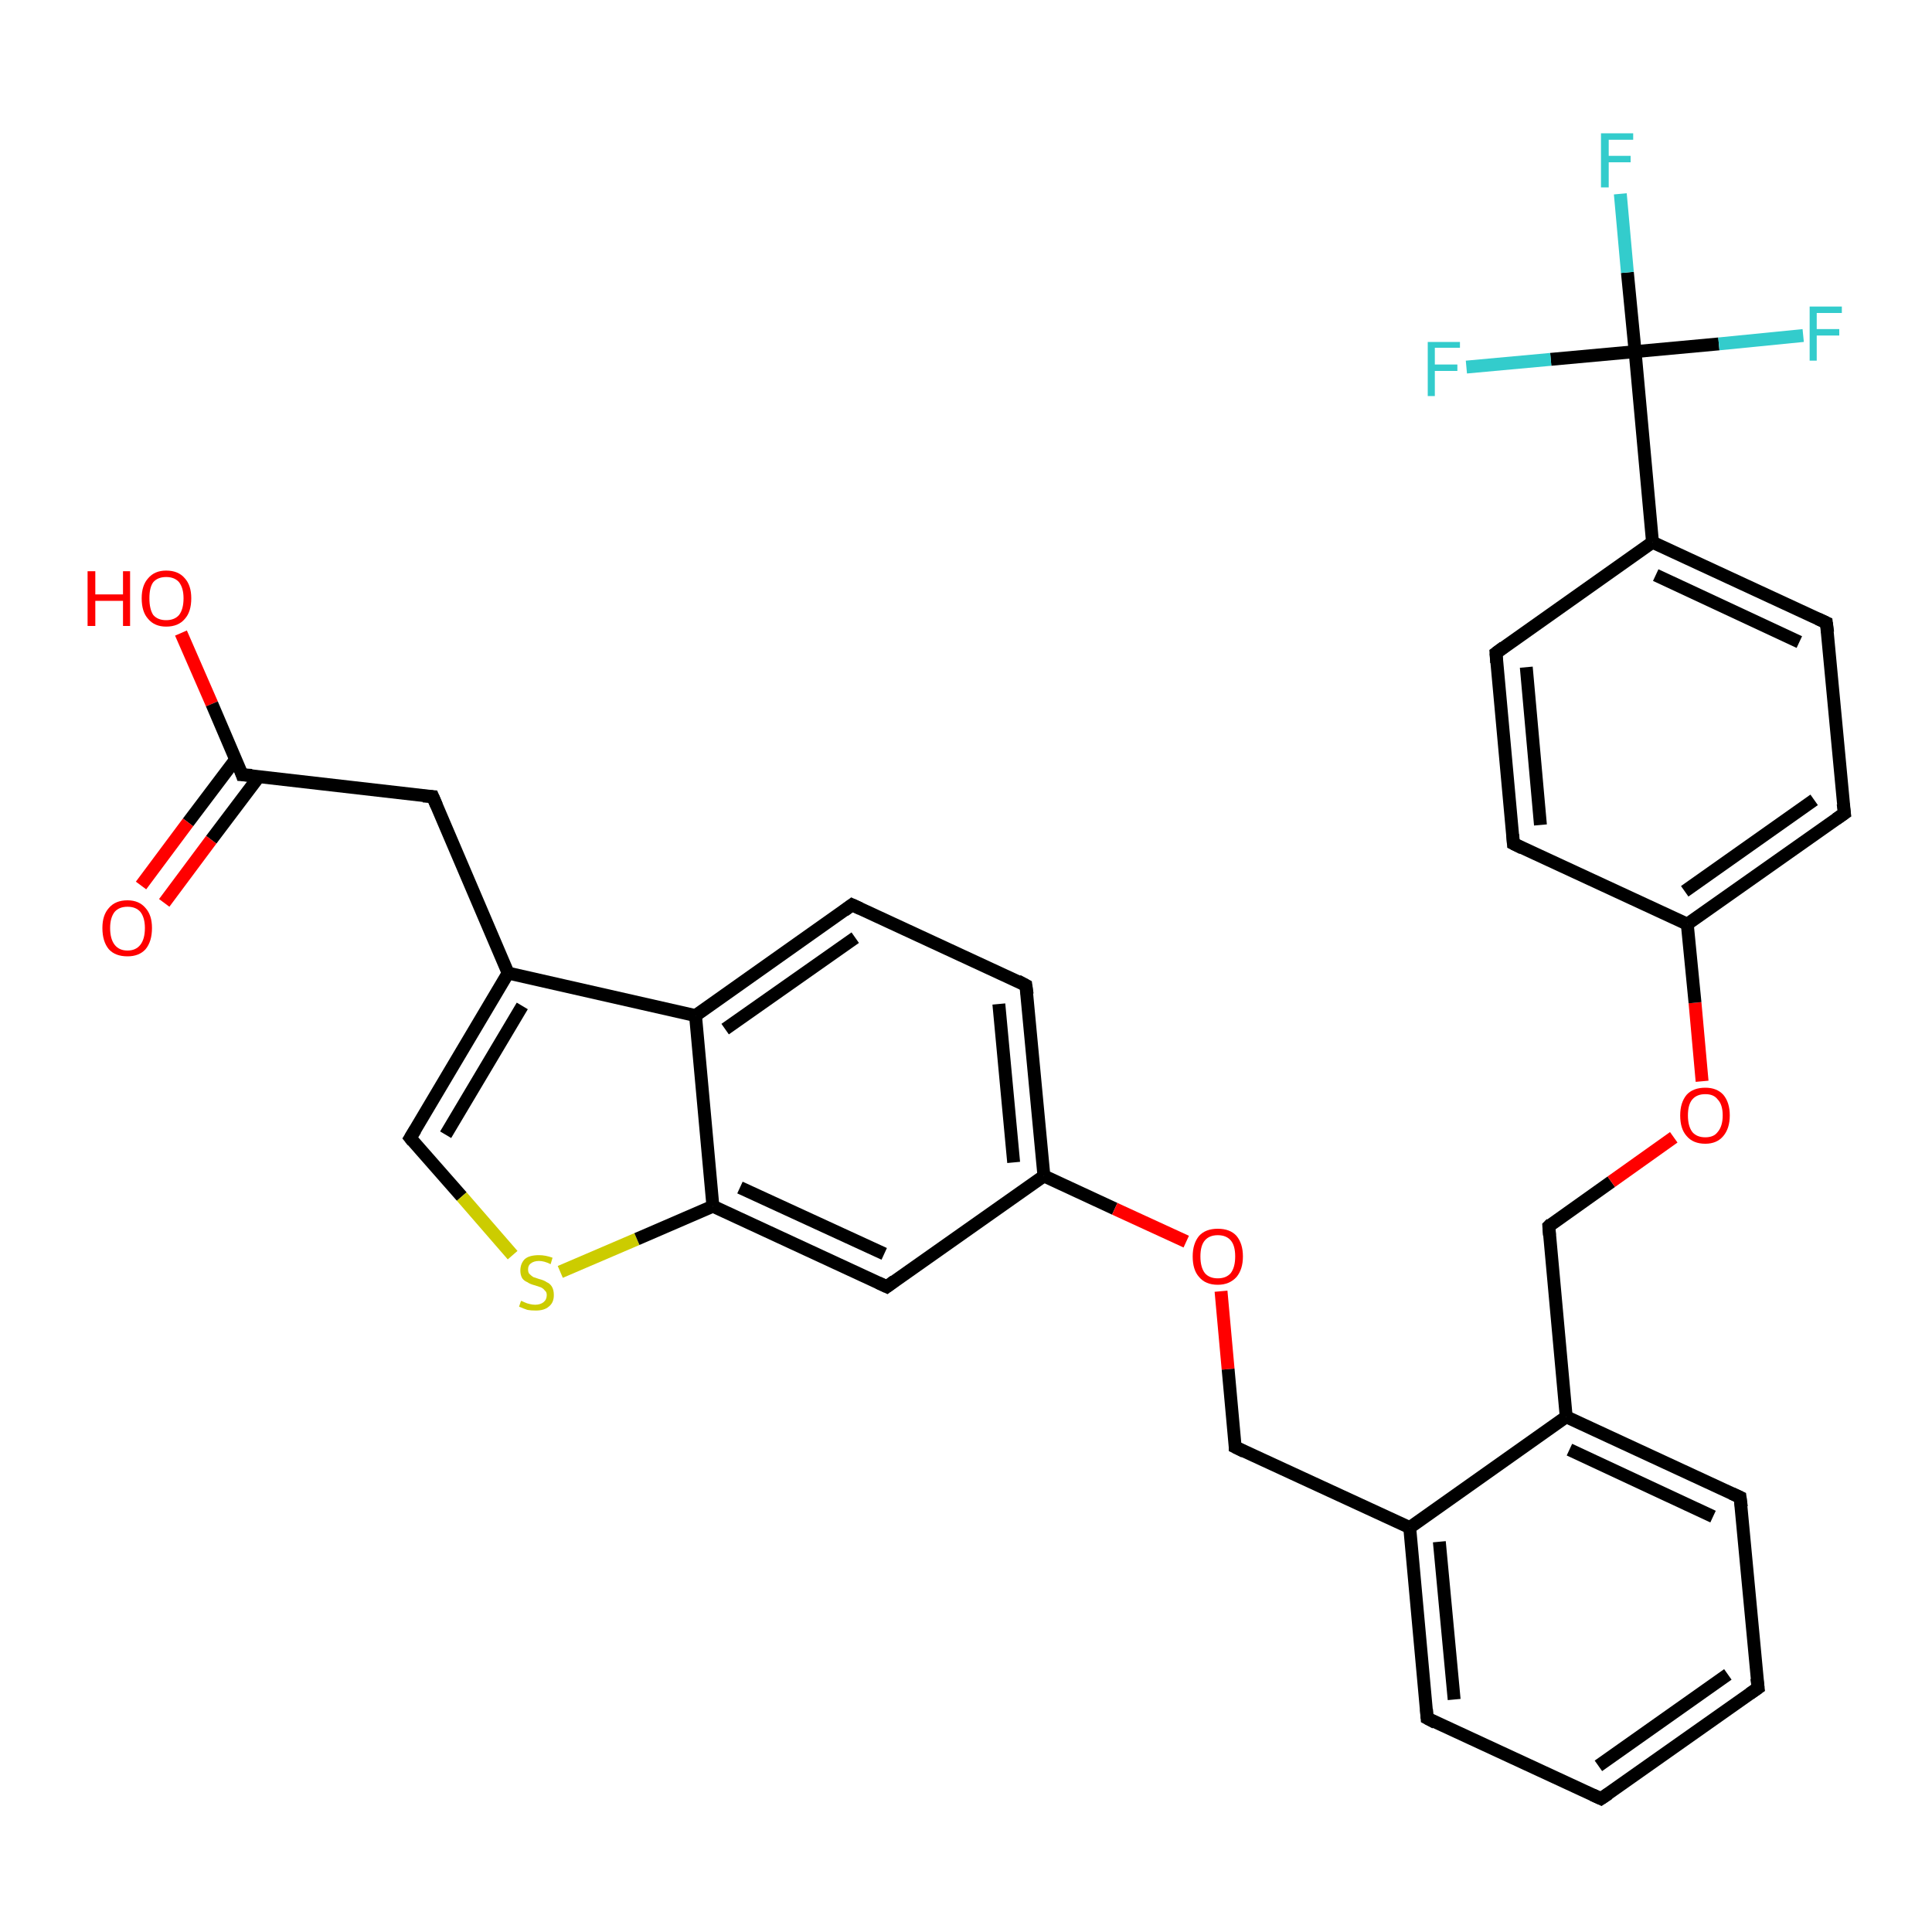 <?xml version='1.0' encoding='iso-8859-1'?>
<svg version='1.1' baseProfile='full'
              xmlns='http://www.w3.org/2000/svg'
                      xmlns:rdkit='http://www.rdkit.org/xml'
                      xmlns:xlink='http://www.w3.org/1999/xlink'
                  xml:space='preserve'
width='300px' height='300px' viewBox='0 0 300 300'>
<!-- END OF HEADER -->
<rect style='opacity:1.0;fill:#FFFFFF;stroke:none' width='300.0' height='300.0' x='0.0' y='0.0'> </rect>
<path class='bond-0 atom-0 atom-1' d='M 28.1,98.3 L 32.9,109.3' style='fill:none;fill-rule:evenodd;stroke:#FF0000;stroke-width:2.0px;stroke-linecap:butt;stroke-linejoin:miter;stroke-opacity:1' />
<path class='bond-0 atom-0 atom-1' d='M 32.9,109.3 L 37.6,120.3' style='fill:none;fill-rule:evenodd;stroke:#000000;stroke-width:2.0px;stroke-linecap:butt;stroke-linejoin:miter;stroke-opacity:1' />
<path class='bond-1 atom-1 atom-2' d='M 36.6,117.9 L 29.2,127.7' style='fill:none;fill-rule:evenodd;stroke:#000000;stroke-width:2.0px;stroke-linecap:butt;stroke-linejoin:miter;stroke-opacity:1' />
<path class='bond-1 atom-1 atom-2' d='M 29.2,127.7 L 21.9,137.5' style='fill:none;fill-rule:evenodd;stroke:#FF0000;stroke-width:2.0px;stroke-linecap:butt;stroke-linejoin:miter;stroke-opacity:1' />
<path class='bond-1 atom-1 atom-2' d='M 40.2,120.6 L 32.8,130.4' style='fill:none;fill-rule:evenodd;stroke:#000000;stroke-width:2.0px;stroke-linecap:butt;stroke-linejoin:miter;stroke-opacity:1' />
<path class='bond-1 atom-1 atom-2' d='M 32.8,130.4 L 25.5,140.2' style='fill:none;fill-rule:evenodd;stroke:#FF0000;stroke-width:2.0px;stroke-linecap:butt;stroke-linejoin:miter;stroke-opacity:1' />
<path class='bond-2 atom-1 atom-3' d='M 37.6,120.3 L 67.2,123.7' style='fill:none;fill-rule:evenodd;stroke:#000000;stroke-width:2.0px;stroke-linecap:butt;stroke-linejoin:miter;stroke-opacity:1' />
<path class='bond-3 atom-3 atom-4' d='M 67.2,123.7 L 78.9,151.1' style='fill:none;fill-rule:evenodd;stroke:#000000;stroke-width:2.0px;stroke-linecap:butt;stroke-linejoin:miter;stroke-opacity:1' />
<path class='bond-4 atom-4 atom-5' d='M 78.9,151.1 L 63.7,176.7' style='fill:none;fill-rule:evenodd;stroke:#000000;stroke-width:2.0px;stroke-linecap:butt;stroke-linejoin:miter;stroke-opacity:1' />
<path class='bond-4 atom-4 atom-5' d='M 81.1,156.2 L 69.2,176.2' style='fill:none;fill-rule:evenodd;stroke:#000000;stroke-width:2.0px;stroke-linecap:butt;stroke-linejoin:miter;stroke-opacity:1' />
<path class='bond-5 atom-5 atom-6' d='M 63.7,176.7 L 71.7,185.8' style='fill:none;fill-rule:evenodd;stroke:#000000;stroke-width:2.0px;stroke-linecap:butt;stroke-linejoin:miter;stroke-opacity:1' />
<path class='bond-5 atom-5 atom-6' d='M 71.7,185.8 L 79.6,194.9' style='fill:none;fill-rule:evenodd;stroke:#CCCC00;stroke-width:2.0px;stroke-linecap:butt;stroke-linejoin:miter;stroke-opacity:1' />
<path class='bond-6 atom-6 atom-7' d='M 87.0,197.5 L 98.9,192.4' style='fill:none;fill-rule:evenodd;stroke:#CCCC00;stroke-width:2.0px;stroke-linecap:butt;stroke-linejoin:miter;stroke-opacity:1' />
<path class='bond-6 atom-6 atom-7' d='M 98.9,192.4 L 110.7,187.3' style='fill:none;fill-rule:evenodd;stroke:#000000;stroke-width:2.0px;stroke-linecap:butt;stroke-linejoin:miter;stroke-opacity:1' />
<path class='bond-7 atom-7 atom-8' d='M 110.7,187.3 L 137.7,199.8' style='fill:none;fill-rule:evenodd;stroke:#000000;stroke-width:2.0px;stroke-linecap:butt;stroke-linejoin:miter;stroke-opacity:1' />
<path class='bond-7 atom-7 atom-8' d='M 114.9,184.4 L 137.3,194.7' style='fill:none;fill-rule:evenodd;stroke:#000000;stroke-width:2.0px;stroke-linecap:butt;stroke-linejoin:miter;stroke-opacity:1' />
<path class='bond-8 atom-8 atom-9' d='M 137.7,199.8 L 162.1,182.6' style='fill:none;fill-rule:evenodd;stroke:#000000;stroke-width:2.0px;stroke-linecap:butt;stroke-linejoin:miter;stroke-opacity:1' />
<path class='bond-9 atom-9 atom-10' d='M 162.1,182.6 L 173.1,187.7' style='fill:none;fill-rule:evenodd;stroke:#000000;stroke-width:2.0px;stroke-linecap:butt;stroke-linejoin:miter;stroke-opacity:1' />
<path class='bond-9 atom-9 atom-10' d='M 173.1,187.7 L 184.2,192.8' style='fill:none;fill-rule:evenodd;stroke:#FF0000;stroke-width:2.0px;stroke-linecap:butt;stroke-linejoin:miter;stroke-opacity:1' />
<path class='bond-10 atom-10 atom-11' d='M 189.6,200.5 L 190.7,212.6' style='fill:none;fill-rule:evenodd;stroke:#FF0000;stroke-width:2.0px;stroke-linecap:butt;stroke-linejoin:miter;stroke-opacity:1' />
<path class='bond-10 atom-10 atom-11' d='M 190.7,212.6 L 191.8,224.7' style='fill:none;fill-rule:evenodd;stroke:#000000;stroke-width:2.0px;stroke-linecap:butt;stroke-linejoin:miter;stroke-opacity:1' />
<path class='bond-11 atom-11 atom-12' d='M 191.8,224.7 L 218.9,237.2' style='fill:none;fill-rule:evenodd;stroke:#000000;stroke-width:2.0px;stroke-linecap:butt;stroke-linejoin:miter;stroke-opacity:1' />
<path class='bond-12 atom-12 atom-13' d='M 218.9,237.2 L 221.6,266.8' style='fill:none;fill-rule:evenodd;stroke:#000000;stroke-width:2.0px;stroke-linecap:butt;stroke-linejoin:miter;stroke-opacity:1' />
<path class='bond-12 atom-12 atom-13' d='M 223.5,239.4 L 225.8,263.9' style='fill:none;fill-rule:evenodd;stroke:#000000;stroke-width:2.0px;stroke-linecap:butt;stroke-linejoin:miter;stroke-opacity:1' />
<path class='bond-13 atom-13 atom-14' d='M 221.6,266.8 L 248.6,279.3' style='fill:none;fill-rule:evenodd;stroke:#000000;stroke-width:2.0px;stroke-linecap:butt;stroke-linejoin:miter;stroke-opacity:1' />
<path class='bond-14 atom-14 atom-15' d='M 248.6,279.3 L 273.0,262.1' style='fill:none;fill-rule:evenodd;stroke:#000000;stroke-width:2.0px;stroke-linecap:butt;stroke-linejoin:miter;stroke-opacity:1' />
<path class='bond-14 atom-14 atom-15' d='M 248.2,274.2 L 268.3,260.0' style='fill:none;fill-rule:evenodd;stroke:#000000;stroke-width:2.0px;stroke-linecap:butt;stroke-linejoin:miter;stroke-opacity:1' />
<path class='bond-15 atom-15 atom-16' d='M 273.0,262.1 L 270.2,232.5' style='fill:none;fill-rule:evenodd;stroke:#000000;stroke-width:2.0px;stroke-linecap:butt;stroke-linejoin:miter;stroke-opacity:1' />
<path class='bond-16 atom-16 atom-17' d='M 270.2,232.5 L 243.2,220.0' style='fill:none;fill-rule:evenodd;stroke:#000000;stroke-width:2.0px;stroke-linecap:butt;stroke-linejoin:miter;stroke-opacity:1' />
<path class='bond-16 atom-16 atom-17' d='M 266.0,235.5 L 243.7,225.1' style='fill:none;fill-rule:evenodd;stroke:#000000;stroke-width:2.0px;stroke-linecap:butt;stroke-linejoin:miter;stroke-opacity:1' />
<path class='bond-17 atom-17 atom-18' d='M 243.2,220.0 L 240.5,190.4' style='fill:none;fill-rule:evenodd;stroke:#000000;stroke-width:2.0px;stroke-linecap:butt;stroke-linejoin:miter;stroke-opacity:1' />
<path class='bond-18 atom-18 atom-19' d='M 240.5,190.4 L 250.2,183.5' style='fill:none;fill-rule:evenodd;stroke:#000000;stroke-width:2.0px;stroke-linecap:butt;stroke-linejoin:miter;stroke-opacity:1' />
<path class='bond-18 atom-18 atom-19' d='M 250.2,183.5 L 259.9,176.6' style='fill:none;fill-rule:evenodd;stroke:#FF0000;stroke-width:2.0px;stroke-linecap:butt;stroke-linejoin:miter;stroke-opacity:1' />
<path class='bond-19 atom-19 atom-20' d='M 264.3,167.9 L 263.2,155.7' style='fill:none;fill-rule:evenodd;stroke:#FF0000;stroke-width:2.0px;stroke-linecap:butt;stroke-linejoin:miter;stroke-opacity:1' />
<path class='bond-19 atom-19 atom-20' d='M 263.2,155.7 L 262.0,143.5' style='fill:none;fill-rule:evenodd;stroke:#000000;stroke-width:2.0px;stroke-linecap:butt;stroke-linejoin:miter;stroke-opacity:1' />
<path class='bond-20 atom-20 atom-21' d='M 262.0,143.5 L 286.4,126.3' style='fill:none;fill-rule:evenodd;stroke:#000000;stroke-width:2.0px;stroke-linecap:butt;stroke-linejoin:miter;stroke-opacity:1' />
<path class='bond-20 atom-20 atom-21' d='M 261.6,138.4 L 281.7,124.2' style='fill:none;fill-rule:evenodd;stroke:#000000;stroke-width:2.0px;stroke-linecap:butt;stroke-linejoin:miter;stroke-opacity:1' />
<path class='bond-21 atom-21 atom-22' d='M 286.4,126.3 L 283.6,96.7' style='fill:none;fill-rule:evenodd;stroke:#000000;stroke-width:2.0px;stroke-linecap:butt;stroke-linejoin:miter;stroke-opacity:1' />
<path class='bond-22 atom-22 atom-23' d='M 283.6,96.7 L 256.6,84.2' style='fill:none;fill-rule:evenodd;stroke:#000000;stroke-width:2.0px;stroke-linecap:butt;stroke-linejoin:miter;stroke-opacity:1' />
<path class='bond-22 atom-22 atom-23' d='M 279.4,99.7 L 257.1,89.3' style='fill:none;fill-rule:evenodd;stroke:#000000;stroke-width:2.0px;stroke-linecap:butt;stroke-linejoin:miter;stroke-opacity:1' />
<path class='bond-23 atom-23 atom-24' d='M 256.6,84.2 L 232.3,101.4' style='fill:none;fill-rule:evenodd;stroke:#000000;stroke-width:2.0px;stroke-linecap:butt;stroke-linejoin:miter;stroke-opacity:1' />
<path class='bond-24 atom-24 atom-25' d='M 232.3,101.4 L 235.0,131.0' style='fill:none;fill-rule:evenodd;stroke:#000000;stroke-width:2.0px;stroke-linecap:butt;stroke-linejoin:miter;stroke-opacity:1' />
<path class='bond-24 atom-24 atom-25' d='M 237.0,103.6 L 239.2,128.1' style='fill:none;fill-rule:evenodd;stroke:#000000;stroke-width:2.0px;stroke-linecap:butt;stroke-linejoin:miter;stroke-opacity:1' />
<path class='bond-25 atom-23 atom-26' d='M 256.6,84.2 L 253.9,54.6' style='fill:none;fill-rule:evenodd;stroke:#000000;stroke-width:2.0px;stroke-linecap:butt;stroke-linejoin:miter;stroke-opacity:1' />
<path class='bond-26 atom-26 atom-27' d='M 253.9,54.6 L 252.7,42.3' style='fill:none;fill-rule:evenodd;stroke:#000000;stroke-width:2.0px;stroke-linecap:butt;stroke-linejoin:miter;stroke-opacity:1' />
<path class='bond-26 atom-26 atom-27' d='M 252.7,42.3 L 251.6,30.1' style='fill:none;fill-rule:evenodd;stroke:#33CCCC;stroke-width:2.0px;stroke-linecap:butt;stroke-linejoin:miter;stroke-opacity:1' />
<path class='bond-27 atom-26 atom-28' d='M 253.9,54.6 L 266.9,53.4' style='fill:none;fill-rule:evenodd;stroke:#000000;stroke-width:2.0px;stroke-linecap:butt;stroke-linejoin:miter;stroke-opacity:1' />
<path class='bond-27 atom-26 atom-28' d='M 266.9,53.4 L 280.0,52.1' style='fill:none;fill-rule:evenodd;stroke:#33CCCC;stroke-width:2.0px;stroke-linecap:butt;stroke-linejoin:miter;stroke-opacity:1' />
<path class='bond-28 atom-26 atom-29' d='M 253.9,54.6 L 240.8,55.8' style='fill:none;fill-rule:evenodd;stroke:#000000;stroke-width:2.0px;stroke-linecap:butt;stroke-linejoin:miter;stroke-opacity:1' />
<path class='bond-28 atom-26 atom-29' d='M 240.8,55.8 L 227.7,57.0' style='fill:none;fill-rule:evenodd;stroke:#33CCCC;stroke-width:2.0px;stroke-linecap:butt;stroke-linejoin:miter;stroke-opacity:1' />
<path class='bond-29 atom-9 atom-30' d='M 162.1,182.6 L 159.3,153.0' style='fill:none;fill-rule:evenodd;stroke:#000000;stroke-width:2.0px;stroke-linecap:butt;stroke-linejoin:miter;stroke-opacity:1' />
<path class='bond-29 atom-9 atom-30' d='M 157.4,180.5 L 155.1,155.9' style='fill:none;fill-rule:evenodd;stroke:#000000;stroke-width:2.0px;stroke-linecap:butt;stroke-linejoin:miter;stroke-opacity:1' />
<path class='bond-30 atom-30 atom-31' d='M 159.3,153.0 L 132.3,140.5' style='fill:none;fill-rule:evenodd;stroke:#000000;stroke-width:2.0px;stroke-linecap:butt;stroke-linejoin:miter;stroke-opacity:1' />
<path class='bond-31 atom-31 atom-32' d='M 132.3,140.5 L 108.0,157.7' style='fill:none;fill-rule:evenodd;stroke:#000000;stroke-width:2.0px;stroke-linecap:butt;stroke-linejoin:miter;stroke-opacity:1' />
<path class='bond-31 atom-31 atom-32' d='M 132.8,145.6 L 112.6,159.8' style='fill:none;fill-rule:evenodd;stroke:#000000;stroke-width:2.0px;stroke-linecap:butt;stroke-linejoin:miter;stroke-opacity:1' />
<path class='bond-32 atom-32 atom-4' d='M 108.0,157.7 L 78.9,151.1' style='fill:none;fill-rule:evenodd;stroke:#000000;stroke-width:2.0px;stroke-linecap:butt;stroke-linejoin:miter;stroke-opacity:1' />
<path class='bond-33 atom-32 atom-7' d='M 108.0,157.7 L 110.7,187.3' style='fill:none;fill-rule:evenodd;stroke:#000000;stroke-width:2.0px;stroke-linecap:butt;stroke-linejoin:miter;stroke-opacity:1' />
<path class='bond-34 atom-17 atom-12' d='M 243.2,220.0 L 218.9,237.2' style='fill:none;fill-rule:evenodd;stroke:#000000;stroke-width:2.0px;stroke-linecap:butt;stroke-linejoin:miter;stroke-opacity:1' />
<path class='bond-35 atom-25 atom-20' d='M 235.0,131.0 L 262.0,143.5' style='fill:none;fill-rule:evenodd;stroke:#000000;stroke-width:2.0px;stroke-linecap:butt;stroke-linejoin:miter;stroke-opacity:1' />
<path d='M 37.4,119.7 L 37.6,120.3 L 39.1,120.4' style='fill:none;stroke:#000000;stroke-width:2.0px;stroke-linecap:butt;stroke-linejoin:miter;stroke-opacity:1;' />
<path d='M 65.7,123.6 L 67.2,123.7 L 67.8,125.1' style='fill:none;stroke:#000000;stroke-width:2.0px;stroke-linecap:butt;stroke-linejoin:miter;stroke-opacity:1;' />
<path d='M 64.5,175.4 L 63.7,176.7 L 64.1,177.2' style='fill:none;stroke:#000000;stroke-width:2.0px;stroke-linecap:butt;stroke-linejoin:miter;stroke-opacity:1;' />
<path d='M 136.4,199.2 L 137.7,199.8 L 138.9,198.9' style='fill:none;stroke:#000000;stroke-width:2.0px;stroke-linecap:butt;stroke-linejoin:miter;stroke-opacity:1;' />
<path d='M 191.8,224.1 L 191.8,224.7 L 193.2,225.4' style='fill:none;stroke:#000000;stroke-width:2.0px;stroke-linecap:butt;stroke-linejoin:miter;stroke-opacity:1;' />
<path d='M 221.5,265.4 L 221.6,266.8 L 222.9,267.5' style='fill:none;stroke:#000000;stroke-width:2.0px;stroke-linecap:butt;stroke-linejoin:miter;stroke-opacity:1;' />
<path d='M 247.3,278.7 L 248.6,279.3 L 249.8,278.5' style='fill:none;stroke:#000000;stroke-width:2.0px;stroke-linecap:butt;stroke-linejoin:miter;stroke-opacity:1;' />
<path d='M 271.7,263.0 L 273.0,262.1 L 272.8,260.6' style='fill:none;stroke:#000000;stroke-width:2.0px;stroke-linecap:butt;stroke-linejoin:miter;stroke-opacity:1;' />
<path d='M 270.4,234.0 L 270.2,232.5 L 268.9,231.9' style='fill:none;stroke:#000000;stroke-width:2.0px;stroke-linecap:butt;stroke-linejoin:miter;stroke-opacity:1;' />
<path d='M 240.6,191.8 L 240.5,190.4 L 240.9,190.0' style='fill:none;stroke:#000000;stroke-width:2.0px;stroke-linecap:butt;stroke-linejoin:miter;stroke-opacity:1;' />
<path d='M 285.1,127.2 L 286.4,126.3 L 286.2,124.8' style='fill:none;stroke:#000000;stroke-width:2.0px;stroke-linecap:butt;stroke-linejoin:miter;stroke-opacity:1;' />
<path d='M 283.8,98.2 L 283.6,96.7 L 282.3,96.1' style='fill:none;stroke:#000000;stroke-width:2.0px;stroke-linecap:butt;stroke-linejoin:miter;stroke-opacity:1;' />
<path d='M 233.5,100.5 L 232.3,101.4 L 232.4,102.9' style='fill:none;stroke:#000000;stroke-width:2.0px;stroke-linecap:butt;stroke-linejoin:miter;stroke-opacity:1;' />
<path d='M 234.9,129.6 L 235.0,131.0 L 236.4,131.7' style='fill:none;stroke:#000000;stroke-width:2.0px;stroke-linecap:butt;stroke-linejoin:miter;stroke-opacity:1;' />
<path d='M 159.5,154.4 L 159.3,153.0 L 158.0,152.3' style='fill:none;stroke:#000000;stroke-width:2.0px;stroke-linecap:butt;stroke-linejoin:miter;stroke-opacity:1;' />
<path d='M 133.6,141.1 L 132.3,140.5 L 131.1,141.4' style='fill:none;stroke:#000000;stroke-width:2.0px;stroke-linecap:butt;stroke-linejoin:miter;stroke-opacity:1;' />
<path class='atom-0' d='M 13.6 88.7
L 14.8 88.7
L 14.8 92.3
L 19.1 92.3
L 19.1 88.7
L 20.2 88.7
L 20.2 97.2
L 19.1 97.2
L 19.1 93.3
L 14.8 93.3
L 14.8 97.2
L 13.6 97.2
L 13.6 88.7
' fill='#FF0000'/>
<path class='atom-0' d='M 22.0 92.9
Q 22.0 90.9, 23.0 89.8
Q 24.0 88.6, 25.8 88.6
Q 27.7 88.6, 28.7 89.8
Q 29.7 90.9, 29.7 92.9
Q 29.7 95.0, 28.7 96.1
Q 27.7 97.3, 25.8 97.3
Q 24.0 97.3, 23.0 96.1
Q 22.0 95.0, 22.0 92.9
M 25.8 96.3
Q 27.1 96.3, 27.8 95.5
Q 28.5 94.6, 28.5 92.9
Q 28.5 91.3, 27.8 90.4
Q 27.1 89.6, 25.8 89.6
Q 24.5 89.6, 23.8 90.4
Q 23.2 91.2, 23.2 92.9
Q 23.2 94.6, 23.8 95.5
Q 24.5 96.3, 25.8 96.3
' fill='#FF0000'/>
<path class='atom-2' d='M 15.9 144.1
Q 15.9 142.1, 16.9 141.0
Q 17.9 139.8, 19.8 139.8
Q 21.6 139.8, 22.6 141.0
Q 23.6 142.1, 23.6 144.1
Q 23.6 146.2, 22.6 147.4
Q 21.6 148.5, 19.8 148.5
Q 17.9 148.5, 16.9 147.4
Q 15.9 146.2, 15.9 144.1
M 19.8 147.6
Q 21.1 147.6, 21.8 146.7
Q 22.5 145.8, 22.5 144.1
Q 22.5 142.5, 21.8 141.6
Q 21.1 140.8, 19.8 140.8
Q 18.5 140.8, 17.8 141.6
Q 17.1 142.5, 17.1 144.1
Q 17.1 145.8, 17.8 146.7
Q 18.5 147.6, 19.8 147.6
' fill='#FF0000'/>
<path class='atom-6' d='M 80.9 202.0
Q 81.0 202.0, 81.4 202.2
Q 81.8 202.4, 82.3 202.5
Q 82.7 202.6, 83.1 202.6
Q 83.9 202.6, 84.4 202.2
Q 84.9 201.8, 84.9 201.1
Q 84.9 200.6, 84.6 200.4
Q 84.4 200.1, 84.0 199.9
Q 83.7 199.8, 83.1 199.6
Q 82.3 199.4, 81.9 199.1
Q 81.4 198.9, 81.1 198.5
Q 80.8 198.0, 80.8 197.3
Q 80.8 196.2, 81.5 195.5
Q 82.2 194.9, 83.7 194.9
Q 84.7 194.9, 85.8 195.3
L 85.5 196.3
Q 84.5 195.8, 83.7 195.8
Q 82.9 195.8, 82.4 196.2
Q 82.0 196.5, 82.0 197.1
Q 82.0 197.6, 82.2 197.8
Q 82.5 198.1, 82.8 198.3
Q 83.1 198.4, 83.7 198.6
Q 84.5 198.8, 84.9 199.1
Q 85.4 199.3, 85.7 199.8
Q 86.0 200.3, 86.0 201.1
Q 86.0 202.3, 85.2 202.9
Q 84.5 203.5, 83.2 203.5
Q 82.4 203.5, 81.9 203.4
Q 81.3 203.2, 80.6 202.9
L 80.9 202.0
' fill='#CCCC00'/>
<path class='atom-10' d='M 185.2 195.1
Q 185.2 193.1, 186.2 191.9
Q 187.2 190.8, 189.1 190.8
Q 191.0 190.8, 192.0 191.9
Q 193.0 193.1, 193.0 195.1
Q 193.0 197.1, 192.0 198.3
Q 190.9 199.5, 189.1 199.5
Q 187.2 199.5, 186.2 198.3
Q 185.2 197.2, 185.2 195.1
M 189.1 198.5
Q 190.4 198.5, 191.1 197.7
Q 191.8 196.8, 191.8 195.1
Q 191.8 193.4, 191.1 192.6
Q 190.4 191.8, 189.1 191.8
Q 187.8 191.8, 187.1 192.6
Q 186.4 193.4, 186.4 195.1
Q 186.4 196.8, 187.1 197.7
Q 187.8 198.5, 189.1 198.5
' fill='#FF0000'/>
<path class='atom-19' d='M 260.9 173.2
Q 260.9 171.2, 261.9 170.0
Q 262.9 168.9, 264.8 168.9
Q 266.6 168.9, 267.6 170.0
Q 268.6 171.2, 268.6 173.2
Q 268.6 175.2, 267.6 176.4
Q 266.6 177.6, 264.8 177.6
Q 262.9 177.6, 261.9 176.4
Q 260.9 175.3, 260.9 173.2
M 264.8 176.6
Q 266.1 176.6, 266.7 175.8
Q 267.5 174.9, 267.5 173.2
Q 267.5 171.5, 266.7 170.7
Q 266.1 169.9, 264.8 169.9
Q 263.5 169.9, 262.8 170.7
Q 262.1 171.5, 262.1 173.2
Q 262.1 174.9, 262.8 175.8
Q 263.5 176.6, 264.8 176.6
' fill='#FF0000'/>
<path class='atom-27' d='M 248.6 20.7
L 253.6 20.7
L 253.6 21.7
L 249.8 21.7
L 249.8 24.2
L 253.2 24.2
L 253.2 25.2
L 249.8 25.2
L 249.8 29.1
L 248.6 29.1
L 248.6 20.7
' fill='#33CCCC'/>
<path class='atom-28' d='M 281.0 47.6
L 286.0 47.6
L 286.0 48.6
L 282.1 48.6
L 282.1 51.1
L 285.6 51.1
L 285.6 52.1
L 282.1 52.1
L 282.1 56.0
L 281.0 56.0
L 281.0 47.6
' fill='#33CCCC'/>
<path class='atom-29' d='M 221.7 53.1
L 226.7 53.1
L 226.7 54.0
L 222.8 54.0
L 222.8 56.6
L 226.3 56.6
L 226.3 57.6
L 222.8 57.6
L 222.8 61.5
L 221.7 61.5
L 221.7 53.1
' fill='#33CCCC'/>
</svg>

